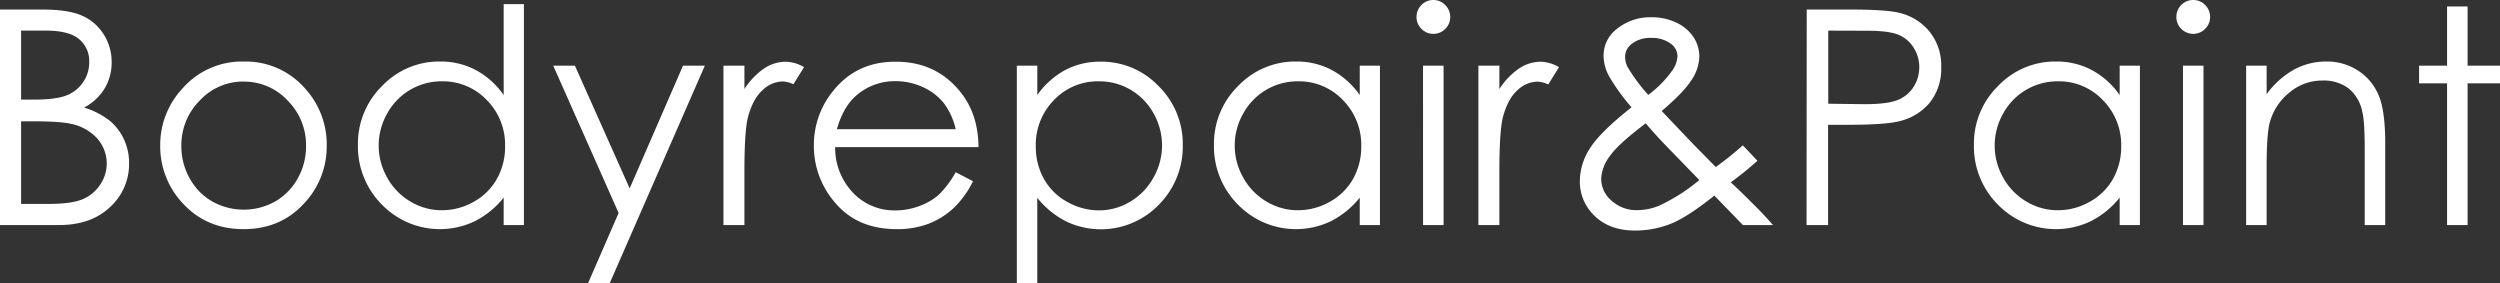 <svg xmlns="http://www.w3.org/2000/svg" viewBox="0 0 749.88 84.99"><rect x="0" y="0" width="749.88" height="84.99" fill="#333333" stroke="none"/><defs><style>.cls-1{fill:#fff;}</style></defs><g id="レイヤー_2" data-name="レイヤー 2"><g id="ヘッダー_フッター" data-name="ヘッダー・フッター"><path class="cls-1" d="M0,2.86H12.74q7.7,0,11.83,1.82a14.51,14.51,0,0,1,6.52,5.6,15.35,15.35,0,0,1,2.4,8.4,15.07,15.07,0,0,1-2.1,7.84,15.61,15.61,0,0,1-6.17,5.74,23.89,23.89,0,0,1,7.76,4,15.91,15.91,0,0,1,4.22,5.58A16.7,16.7,0,0,1,38.72,49,17.42,17.42,0,0,1,33,62.12q-5.69,5.38-15.27,5.38H0ZM6.33,9.18v20.7H10c4.49,0,7.79-.41,9.91-1.25a10.7,10.7,0,0,0,5-3.95,10.45,10.45,0,0,0,1.85-6,8.51,8.51,0,0,0-3.11-7Q20.6,9.19,13.81,9.18Zm0,27.21V61.17h8c4.72,0,8.19-.46,10.39-1.38A11.83,11.83,0,0,0,30,55.46a11.28,11.28,0,0,0-.81-13.89,14.47,14.47,0,0,0-7.74-4.39q-3.3-.8-11.5-.79Z"/><path class="cls-1" d="M73.12,18.46a23.66,23.66,0,0,1,18.32,8A24.88,24.88,0,0,1,98,43.73a24.85,24.85,0,0,1-7,17.51q-7,7.49-17.94,7.49t-18-7.49a24.89,24.89,0,0,1-7-17.51A24.78,24.78,0,0,1,54.77,26.5,23.66,23.66,0,0,1,73.12,18.46Zm0,6a17.74,17.74,0,0,0-13.18,5.67A18.94,18.94,0,0,0,54.4,43.86a19.44,19.44,0,0,0,2.52,9.67,17.86,17.86,0,0,0,6.79,6.92,19.31,19.31,0,0,0,18.79,0,17.93,17.93,0,0,0,6.79-6.92,19.53,19.53,0,0,0,2.51-9.67,18.9,18.9,0,0,0-5.53-13.71A17.78,17.78,0,0,0,73.1,24.48Z"/><path class="cls-1" d="M157.15,1.23V67.5h-6.07V59.28a26.2,26.2,0,0,1-8.68,7.08,24.25,24.25,0,0,1-27.86-5,24.69,24.69,0,0,1-7.18-17.91,24.23,24.23,0,0,1,7.25-17.66,23.61,23.61,0,0,1,17.45-7.34A22.55,22.55,0,0,1,142.71,21a24.23,24.23,0,0,1,8.37,7.52V1.23ZM132.56,24.39A18.53,18.53,0,0,0,116.17,34a19.37,19.37,0,0,0,0,19.32,18.74,18.74,0,0,0,7,7.17,18.09,18.09,0,0,0,9.37,2.57,19.31,19.31,0,0,0,9.57-2.54,17.8,17.8,0,0,0,6.95-6.9,19.58,19.58,0,0,0,2.44-9.78A19,19,0,0,0,146,30,18.1,18.1,0,0,0,132.56,24.39Z"/><path class="cls-1" d="M165.94,19.69h6.5l16.43,36.82,16-36.82h6.55L182.86,85h-6.5l9.2-21.11Z"/><path class="cls-1" d="M217,19.69h6.29v7a22,22,0,0,1,5.93-6.17,11.72,11.72,0,0,1,6.5-2,11.24,11.24,0,0,1,5.45,1.62L238,25.27a8.51,8.51,0,0,0-3.25-.84A8.91,8.91,0,0,0,228.78,27q-2.86,2.53-4.35,7.84-1.14,4.1-1.14,16.53V67.5H217Z"/><path class="cls-1" d="M286.66,51.64l5.18,2.72A28.24,28.24,0,0,1,286,62.45a23.5,23.5,0,0,1-7.52,4.68,26.25,26.25,0,0,1-9.46,1.6q-11.7,0-18.3-7.67a25.86,25.86,0,0,1-6.6-17.33,25.54,25.54,0,0,1,5.59-16.22q7.08-9.06,19-9,12.22,0,19.52,9.27,5.19,6.56,5.28,16.35h-43a19.47,19.47,0,0,0,5.32,13.65,17,17,0,0,0,12.72,5.33,20.43,20.43,0,0,0,7.11-1.27,18.55,18.55,0,0,0,5.87-3.37A28.84,28.84,0,0,0,286.66,51.64Zm0-12.88a20.61,20.61,0,0,0-3.59-7.87,17,17,0,0,0-6.23-4.74,19.07,19.07,0,0,0-8.14-1.8,17.53,17.53,0,0,0-12.1,4.52q-3.69,3.3-5.58,9.89Z"/><path class="cls-1" d="M305,19.69h6.15v8.79A24.74,24.74,0,0,1,319.52,21a22.3,22.3,0,0,1,10.58-2.5,23.58,23.58,0,0,1,17.43,7.34,24.22,24.22,0,0,1,7.24,17.66,24.69,24.69,0,0,1-7.18,17.91,24.18,24.18,0,0,1-27.81,5,26.4,26.4,0,0,1-8.65-7.08V85H305Zm24.61,4.7A18.1,18.1,0,0,0,316.15,30a19.06,19.06,0,0,0-5.46,13.88,19.58,19.58,0,0,0,2.44,9.78,17.72,17.72,0,0,0,7,6.9,19.35,19.35,0,0,0,9.58,2.54A18,18,0,0,0,339,60.49a18.79,18.79,0,0,0,6.95-7.17A19.37,19.37,0,0,0,346,34a18.49,18.49,0,0,0-16.37-9.61Z"/><path class="cls-1" d="M413.92,19.69V67.5h-6.06V59.28a26.3,26.3,0,0,1-8.68,7.08,24.25,24.25,0,0,1-27.86-5,24.7,24.7,0,0,1-7.19-17.91,24.23,24.23,0,0,1,7.25-17.66,23.63,23.63,0,0,1,17.45-7.34A22.52,22.52,0,0,1,399.48,21a24.35,24.35,0,0,1,8.38,7.52V19.69Zm-24.59,4.7A18.53,18.53,0,0,0,372.94,34a19.37,19.37,0,0,0,0,19.32,18.89,18.89,0,0,0,7,7.17,18.09,18.09,0,0,0,9.37,2.57,19.31,19.31,0,0,0,9.57-2.54,17.9,17.9,0,0,0,7-6.9,19.68,19.68,0,0,0,2.43-9.78A19.06,19.06,0,0,0,402.79,30,18.14,18.14,0,0,0,389.33,24.39Z"/><path class="cls-1" d="M429.9,0a4.89,4.89,0,0,1,3.58,1.49A5,5,0,0,1,435,5.1a4.88,4.88,0,0,1-1.49,3.56,4.89,4.89,0,0,1-3.58,1.49,4.84,4.84,0,0,1-3.55-1.49,4.88,4.88,0,0,1-1.49-3.56,5,5,0,0,1,1.49-3.61A4.84,4.84,0,0,1,429.9,0Zm-3.06,19.69H433V67.5h-6.15Z"/><path class="cls-1" d="M443.45,19.69h6.29v7a22,22,0,0,1,5.93-6.17,11.72,11.72,0,0,1,6.5-2,11.24,11.24,0,0,1,5.45,1.62l-3.21,5.19a8.51,8.51,0,0,0-3.25-.84A8.91,8.91,0,0,0,455.23,27q-2.87,2.53-4.35,7.84-1.14,4.1-1.14,16.53V67.5h-6.29Z"/><path class="cls-1" d="M522.77,43.59l4.38,4.64a99.43,99.43,0,0,1-8,6.45q2.64,2.43,6.88,6.67,3.36,3.33,5.76,6.15h-9l-8.57-8.83q-8.09,6.49-13.14,8.48a28.93,28.93,0,0,1-10.67,2c-5,0-9-1.43-12-4.29a14.12,14.12,0,0,1-4.53-10.7,18.15,18.15,0,0,1,3.05-9.7q3.06-4.86,12.45-12.28a58.88,58.88,0,0,1-6.82-9.47A13.13,13.13,0,0,1,481,16.87a10,10,0,0,1,3.73-8,15.91,15.91,0,0,1,10.72-3.69,16.72,16.72,0,0,1,7.39,1.62A12.26,12.26,0,0,1,508,11.18,10.61,10.61,0,0,1,509.72,17a13.16,13.16,0,0,1-2.29,6.92q-2.28,3.66-9,9.38l9.8,10.28,6.42,6.52A100.69,100.69,0,0,0,522.77,43.59ZM493.63,37q-8.25,6.21-10.8,9.87a12.19,12.19,0,0,0-2.55,6.8,8.61,8.61,0,0,0,3.12,6.53,11,11,0,0,0,7.67,2.83,17.17,17.17,0,0,0,6.73-1.4A54.57,54.57,0,0,0,509.71,54l-10.19-10.5Q496.88,40.77,493.63,37Zm.78-8.55a32.15,32.15,0,0,0,7.09-7.17,8.26,8.26,0,0,0,1.67-4.43A4.71,4.71,0,0,0,501,13a9.4,9.4,0,0,0-5.79-1.63,8.92,8.92,0,0,0-5.6,1.67,4.91,4.91,0,0,0-2.16,4,6.57,6.57,0,0,0,.88,3.29A52.5,52.5,0,0,0,494.41,28.48Z"/><path class="cls-1" d="M541.93,2.86h12.88q11.07,0,14.94,1a16.57,16.57,0,0,1,9,5.61,16.09,16.09,0,0,1,3.52,10.65,16.28,16.28,0,0,1-3.43,10.66,16.84,16.84,0,0,1-9.45,5.65q-4.4,1.05-16.43,1h-4.62V67.5h-6.46Zm6.46,6.32V31.11l11,.14c4.42,0,7.66-.41,9.71-1.21a10,10,0,0,0,4.83-3.9,10.84,10.84,0,0,0,1.76-6,10.68,10.68,0,0,0-1.76-5.94,9.69,9.69,0,0,0-4.63-3.83c-1.92-.77-5.07-1.15-9.43-1.15Z"/><path class="cls-1" d="M641.87,19.69V67.5H635.8V59.28a26.3,26.3,0,0,1-8.68,7.08,24.25,24.25,0,0,1-27.86-5,24.69,24.69,0,0,1-7.18-17.91,24.19,24.19,0,0,1,7.25-17.66,23.61,23.61,0,0,1,17.44-7.34A22.56,22.56,0,0,1,627.43,21a24.23,24.23,0,0,1,8.37,7.52V19.69Zm-24.59,4.7A18.56,18.56,0,0,0,600.88,34a19.44,19.44,0,0,0,0,19.32,18.89,18.89,0,0,0,7,7.17,18.11,18.11,0,0,0,9.37,2.57,19.26,19.26,0,0,0,9.57-2.54,17.76,17.76,0,0,0,7-6.9,19.69,19.69,0,0,0,2.44-9.78A19.07,19.07,0,0,0,630.73,30,18.12,18.12,0,0,0,617.28,24.39Z"/><path class="cls-1" d="M657.84,0a4.9,4.9,0,0,1,3.59,1.49,5,5,0,0,1,1.49,3.61,4.88,4.88,0,0,1-1.49,3.56,5,5,0,0,1-7.14,0,4.87,4.87,0,0,1-1.48-3.56,4.94,4.94,0,0,1,1.48-3.61A4.88,4.88,0,0,1,657.84,0Zm-3.05,19.69h6.15V67.5h-6.15Z"/><path class="cls-1" d="M673.73,19.69h6.15v8.57a25.62,25.62,0,0,1,8.17-7.36,20,20,0,0,1,9.76-2.44,17,17,0,0,1,9.51,2.72,16.23,16.23,0,0,1,6.13,7.34q2,4.62,2,14.37V67.5h-6.15V44.69c0-5.51-.23-9.18-.69-11a12.13,12.13,0,0,0-4.1-7.14,12.37,12.37,0,0,0-7.91-2.39,15.17,15.17,0,0,0-10,3.69A17.28,17.28,0,0,0,680.76,37q-.88,3.56-.88,13V67.5h-6.15Z"/><path class="cls-1" d="M734,1.93h6.16V19.69h9.75V25h-9.75V67.5H734V25h-8.39V19.69H734Z"/></g></g></svg>